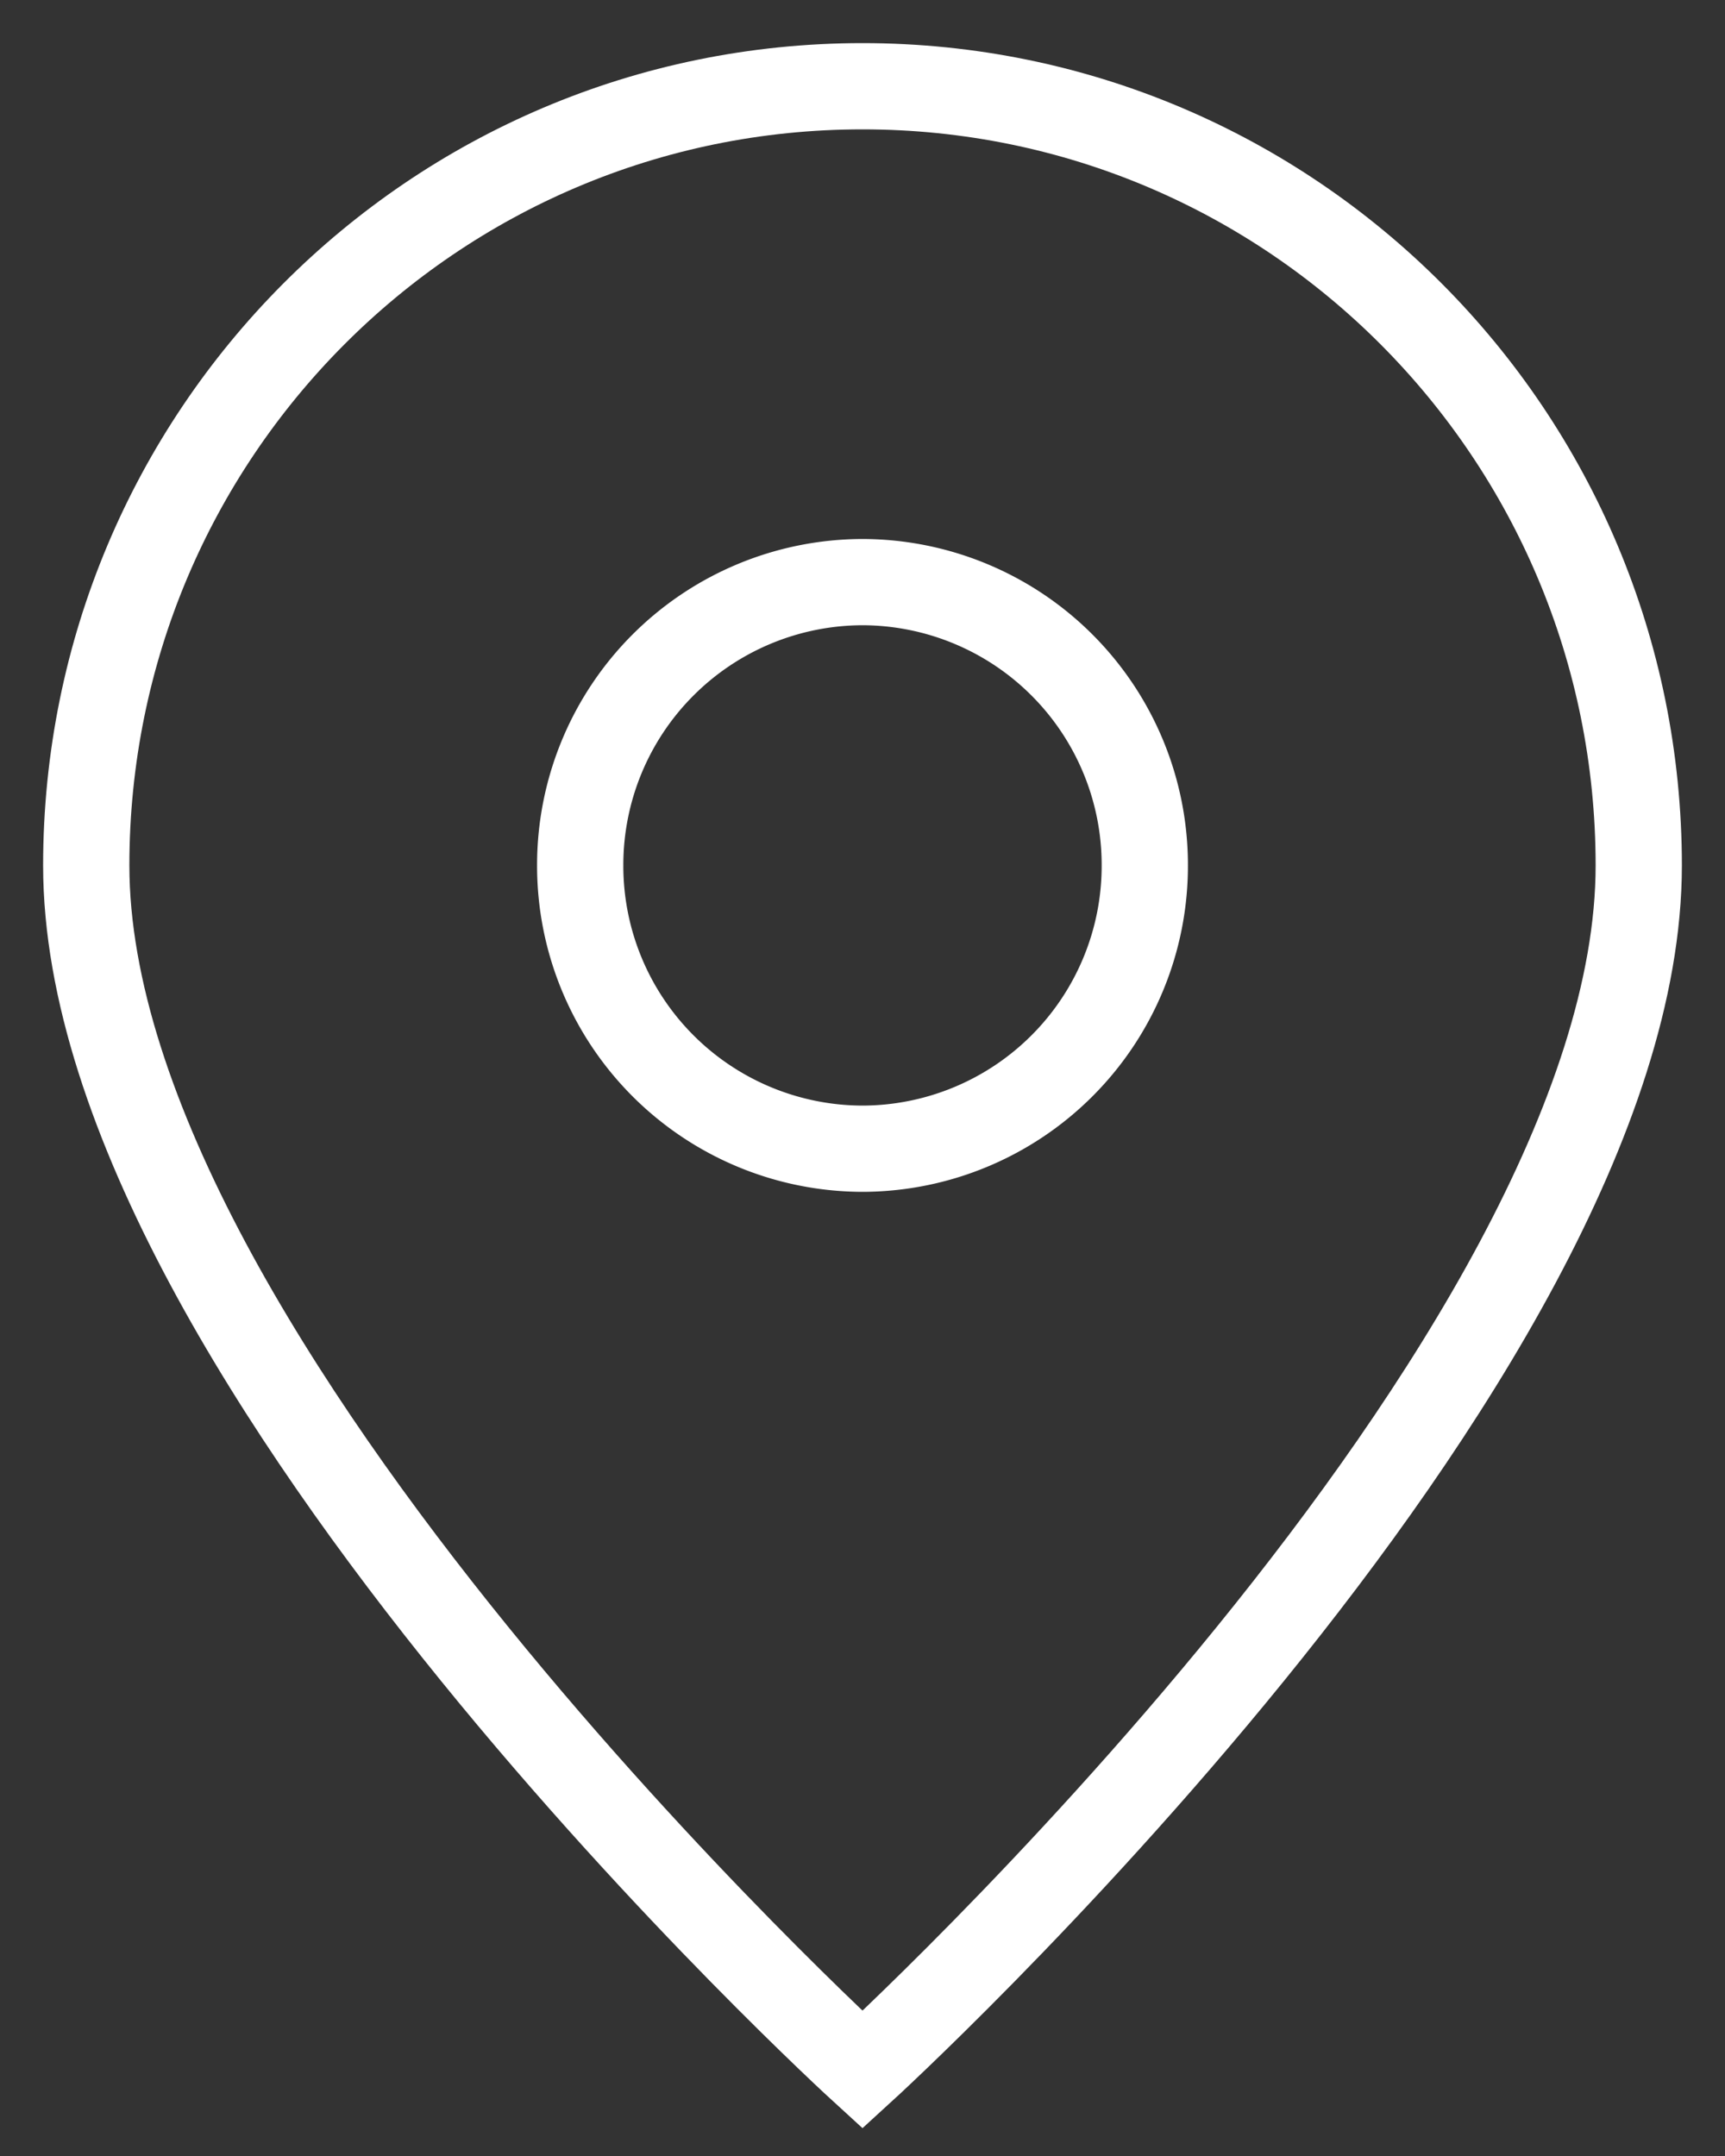 <svg xmlns="http://www.w3.org/2000/svg" width="20" height="25" viewBox="0 0 20 25">
    <rect x="0" y="0" width="20" height="25" fill="#333333" stroke="none"/>
    <g fill="none" fill-rule="evenodd" stroke="#FFF">
        <path d="M10 1c-4.975 0-9 4.041-9 9.036C1 15.786 10 24 10 24s9-8.214 9-13.964C19 5.04 14.975 1 10 1z"/>
        <path d="M10 6.75a3.28 3.28 0 0 0-3.273 3.286A3.28 3.28 0 0 0 10 13.32a3.28 3.28 0 0 0 3.273-3.285A3.28 3.28 0 0 0 10 6.75z"/>
    </g>
</svg>
